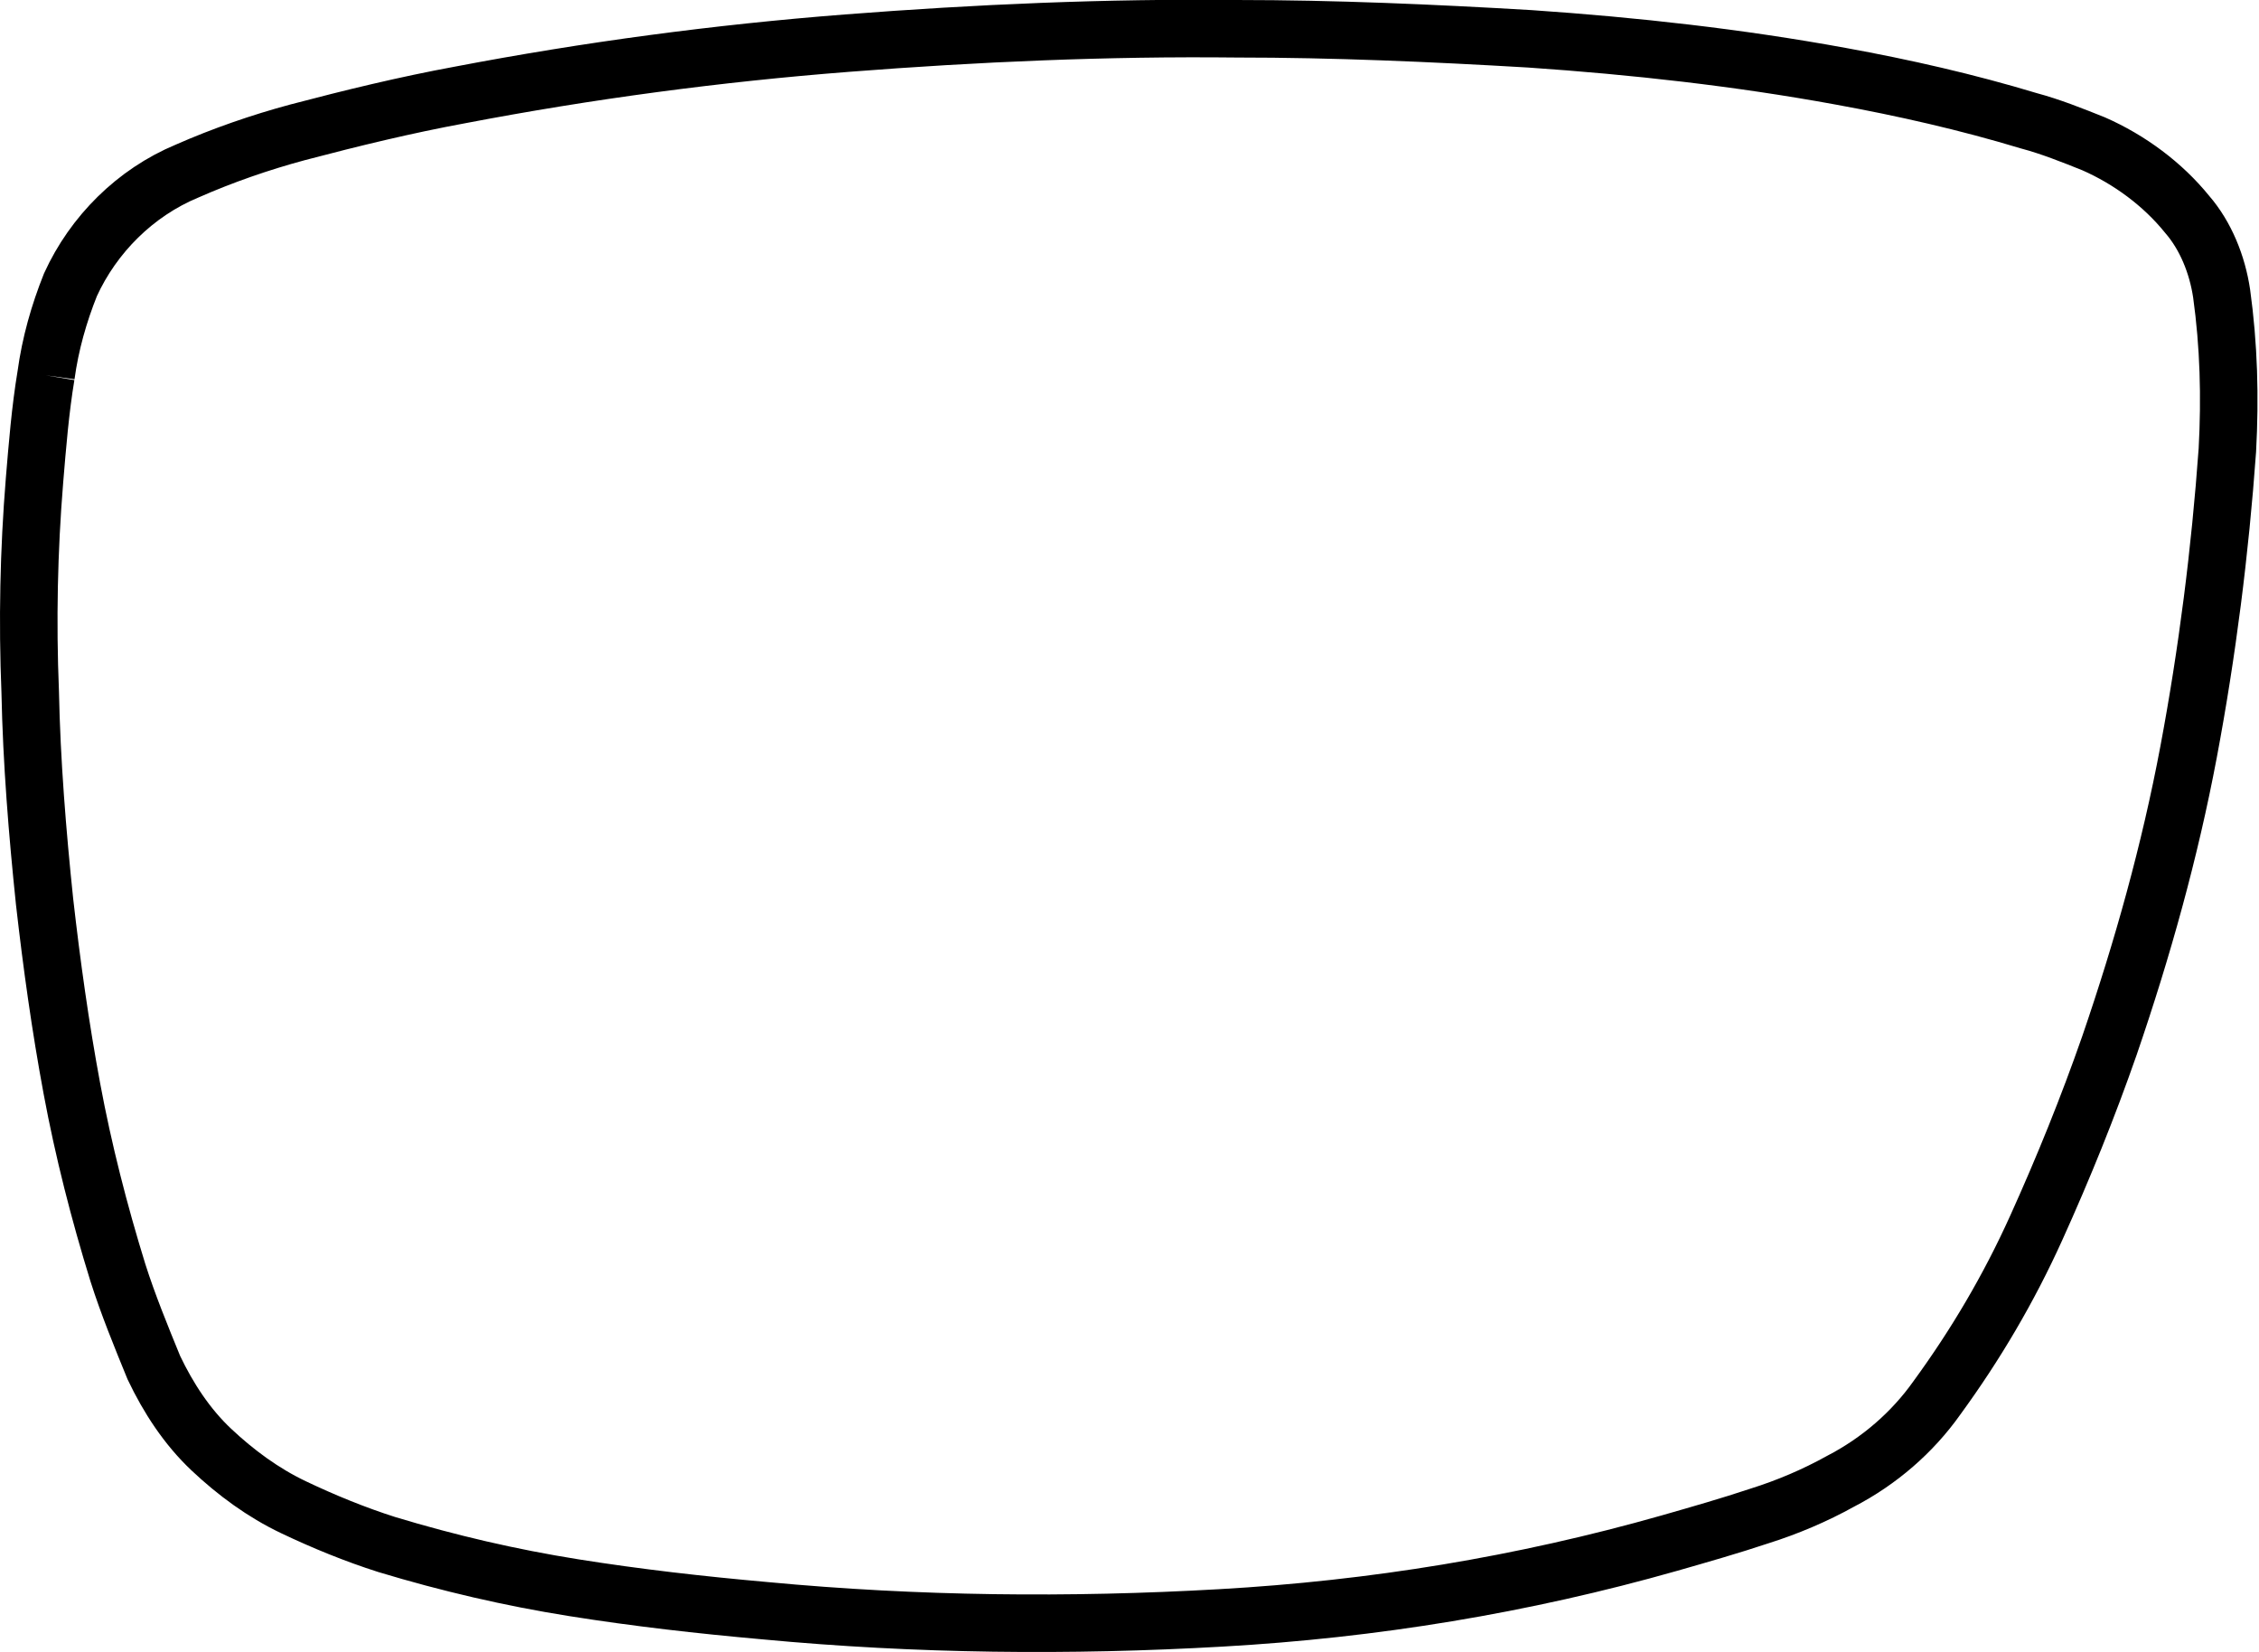 <?xml version="1.0" encoding="utf-8"?>
<!-- Generator: Adobe Illustrator 23.0.1, SVG Export Plug-In . SVG Version: 6.00 Build 0)  -->
<svg version="1.1" id="Layer_1" xmlns="http://www.w3.org/2000/svg" xmlns:xlink="http://www.w3.org/1999/xlink" x="0px" y="0px"
	 viewBox="0 0 157.1 114.9" style="enable-background:new 0 0 157.1 114.9;" xml:space="preserve">
<style type="text/css">
	.st0{fill:none;stroke:#000000;stroke-width:4;stroke-miterlimit:10;}
</style>
<path class="st0" d="M3.2,26.1c-0.4,2.4-0.6,4.9-0.8,7.3C2,38.3,1.9,43.2,2.1,48.1c0.1,4.9,0.5,9.8,1,14.6c0.5,4.4,1.1,8.7,1.9,13
	c0.8,4.3,1.9,8.6,3.2,12.8c0.7,2.2,1.6,4.4,2.5,6.6c1,2.1,2.3,4.1,4,5.7c1.7,1.6,3.6,3,5.7,4c2.1,1,4.3,1.9,6.5,2.6
	c4.3,1.3,8.6,2.3,13,3c4.4,0.7,8.8,1.2,13.3,1.6c10.6,1,21.2,1.1,31.7,0.5c10.6-0.6,21-2.3,31.2-5.2c2.1-0.6,4.2-1.2,6.3-1.9
	c1.9-0.6,3.8-1.4,5.6-2.4c2.7-1.4,5-3.4,6.7-5.8c2.7-3.7,5-7.6,6.9-11.8c1.9-4.2,3.6-8.4,5.1-12.7c2.3-6.7,4.2-13.5,5.5-20.4
	c1.3-6.9,2.2-14,2.7-21c0.2-3.7,0.1-7.3-0.4-10.9c-0.3-2-1.1-4-2.4-5.5c-1.7-2.1-4-3.8-6.5-4.9c-1.5-0.6-3-1.2-4.5-1.6
	c-4.3-1.3-8.7-2.3-13.1-3.1c-7.1-1.3-14.3-2.1-21.6-2.6C99.6,2.3,92.8,2,86,2c-9-0.1-18.1,0.3-27.1,1c-9,0.7-18,1.9-26.9,3.6
	c-3.8,0.7-7.5,1.6-11.3,2.6c-2.6,0.7-5.2,1.6-7.7,2.7c-3.6,1.5-6.5,4.4-8.1,7.9C4.1,21.8,3.5,23.9,3.2,26.1"/>
</svg>
